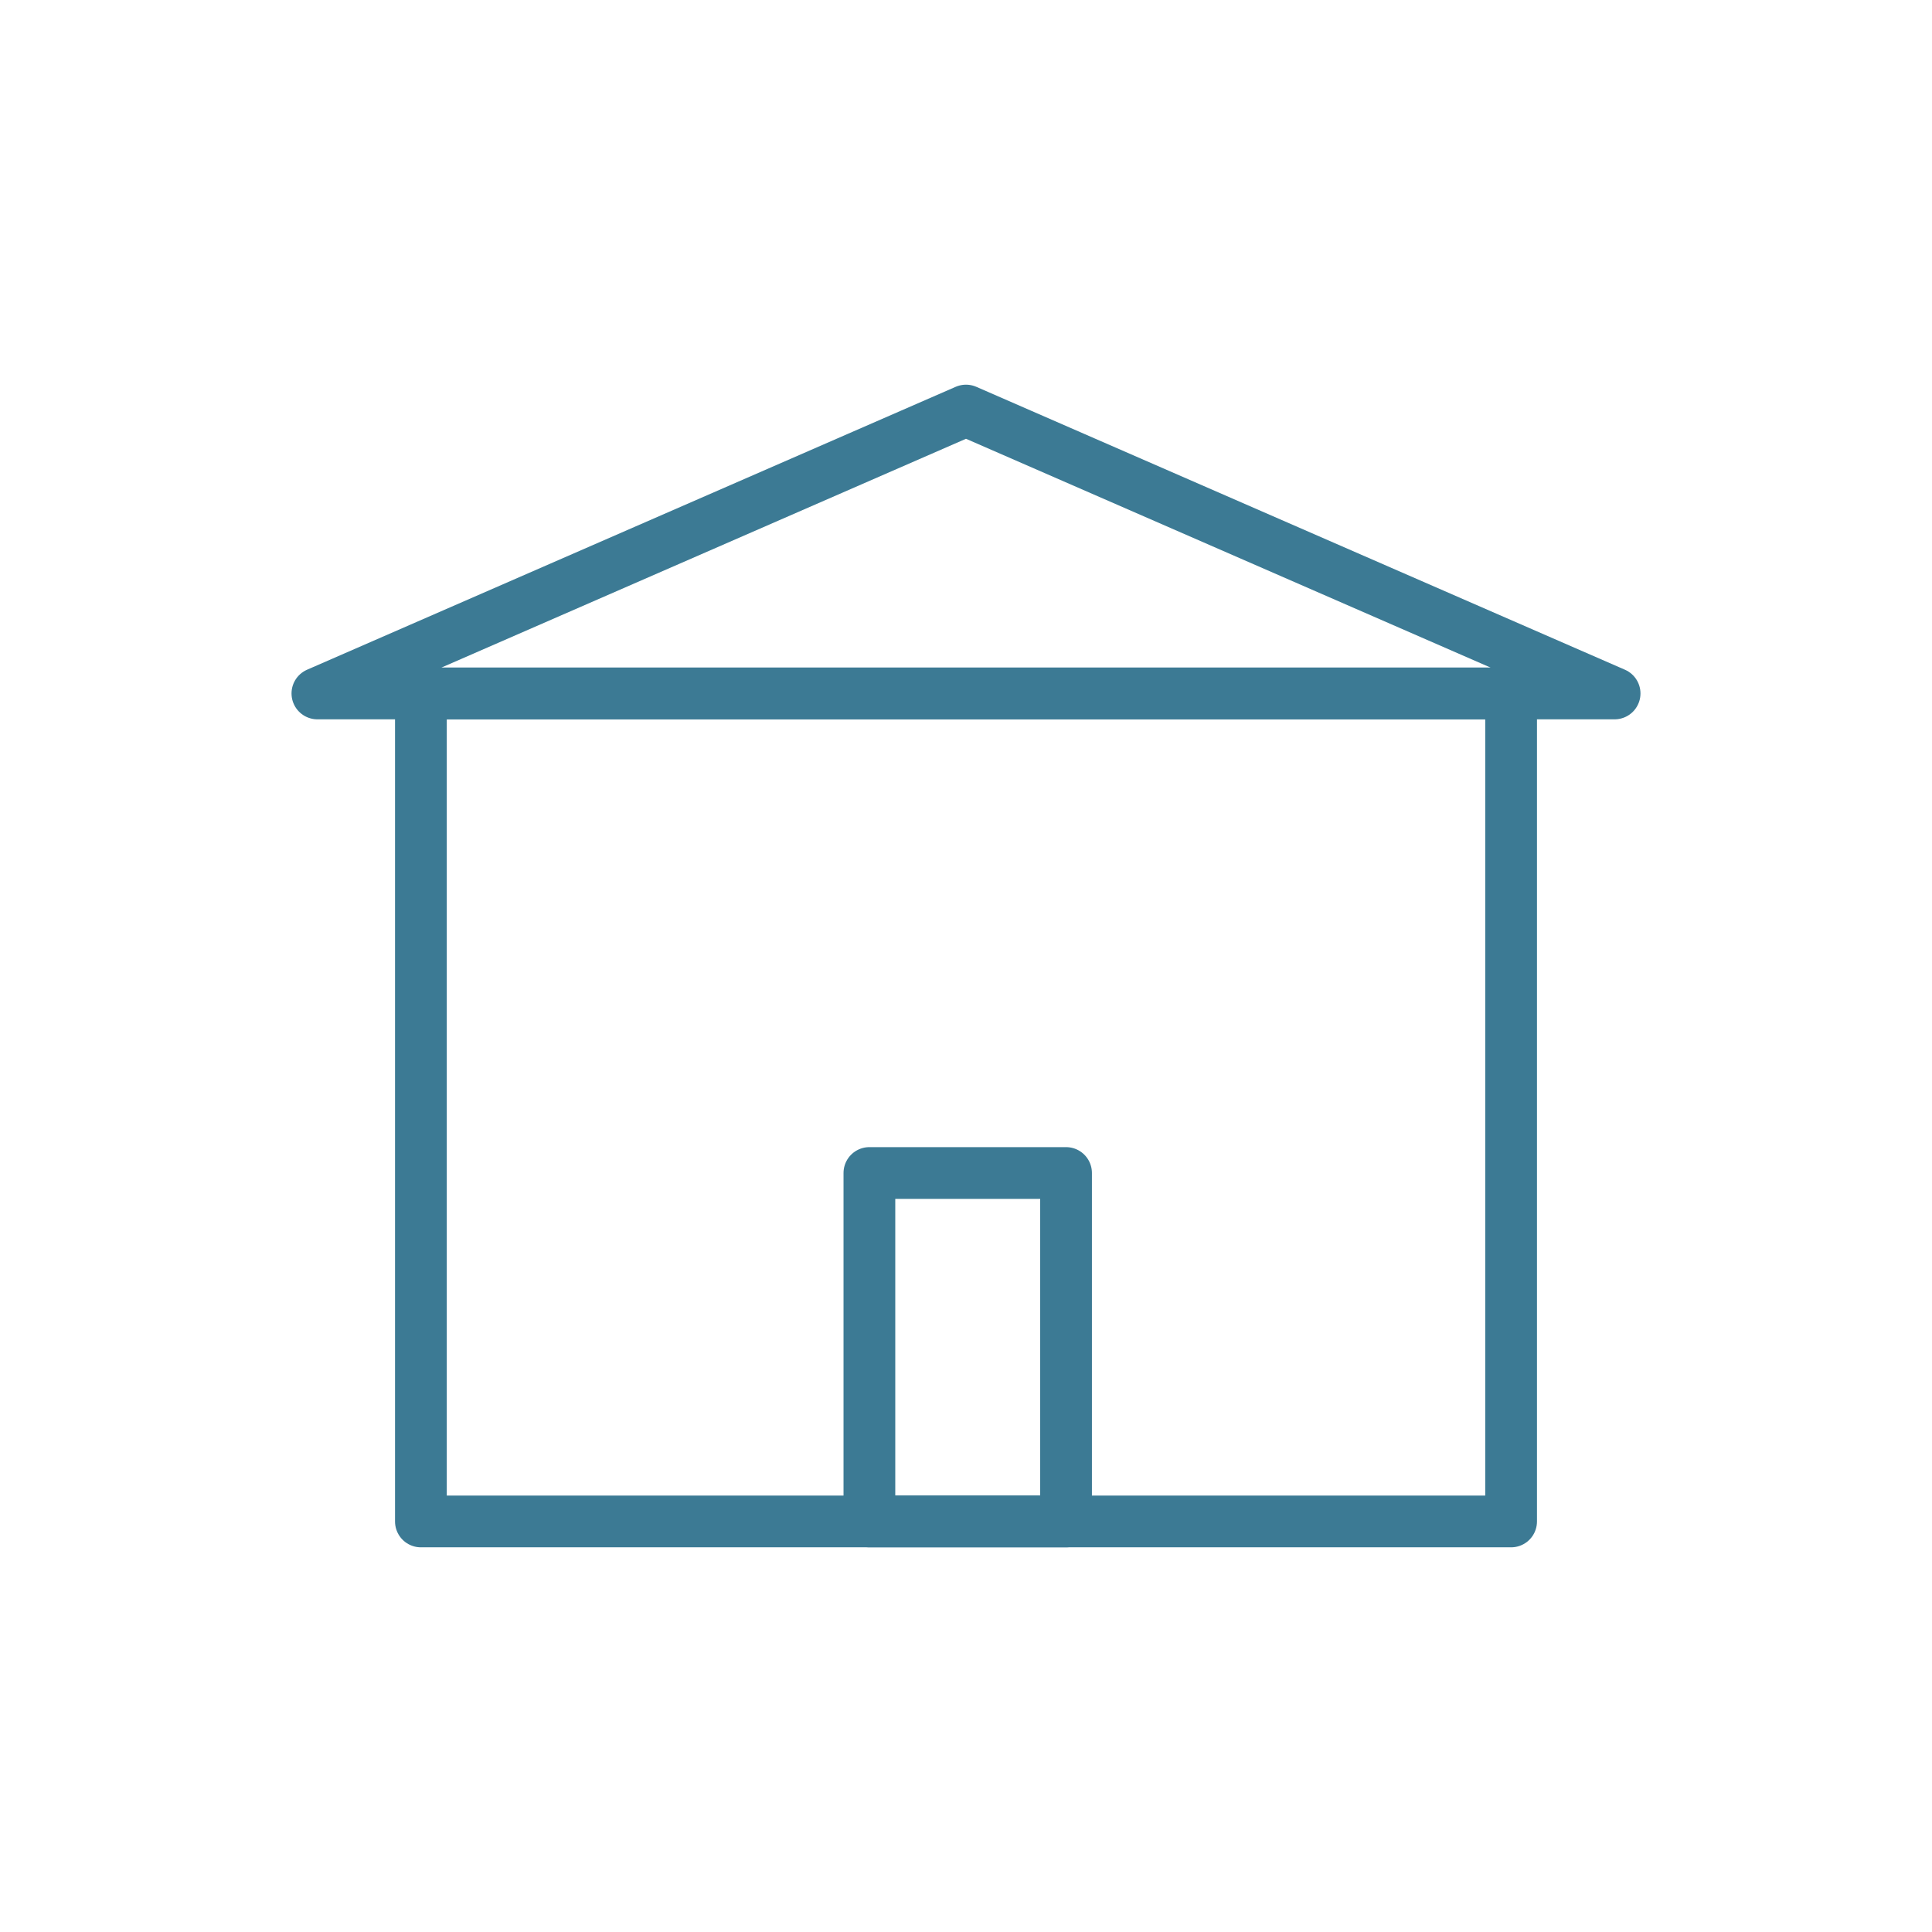 <?xml version="1.0" encoding="utf-8"?>
<!-- Generator: Adobe Illustrator 21.1.0, SVG Export Plug-In . SVG Version: 6.00 Build 0)  -->
<svg version="1.0" id="Ebene_1" xmlns="http://www.w3.org/2000/svg" xmlns:xlink="http://www.w3.org/1999/xlink" x="0px" y="0px"
	 viewBox="0 0 56 56" style="enable-background:new 0 0 56 56;" xml:space="preserve">
<style type="text/css">
	.st0{fill:none;stroke:#3C7A94;stroke-width:1.5;stroke-linecap:round;stroke-linejoin:round;stroke-miterlimit:22.926;}
</style>
<g>
	<rect x="12.2" y="20.1" class="st0" width="31.6" height="24"/>
	<polygon class="st0" points="46.8,20.1 9.2,20.1 28,11.9 	"/>
	<rect x="25.2" y="34" class="st0" width="5.7" height="10.1"/>
</g>
</svg>
